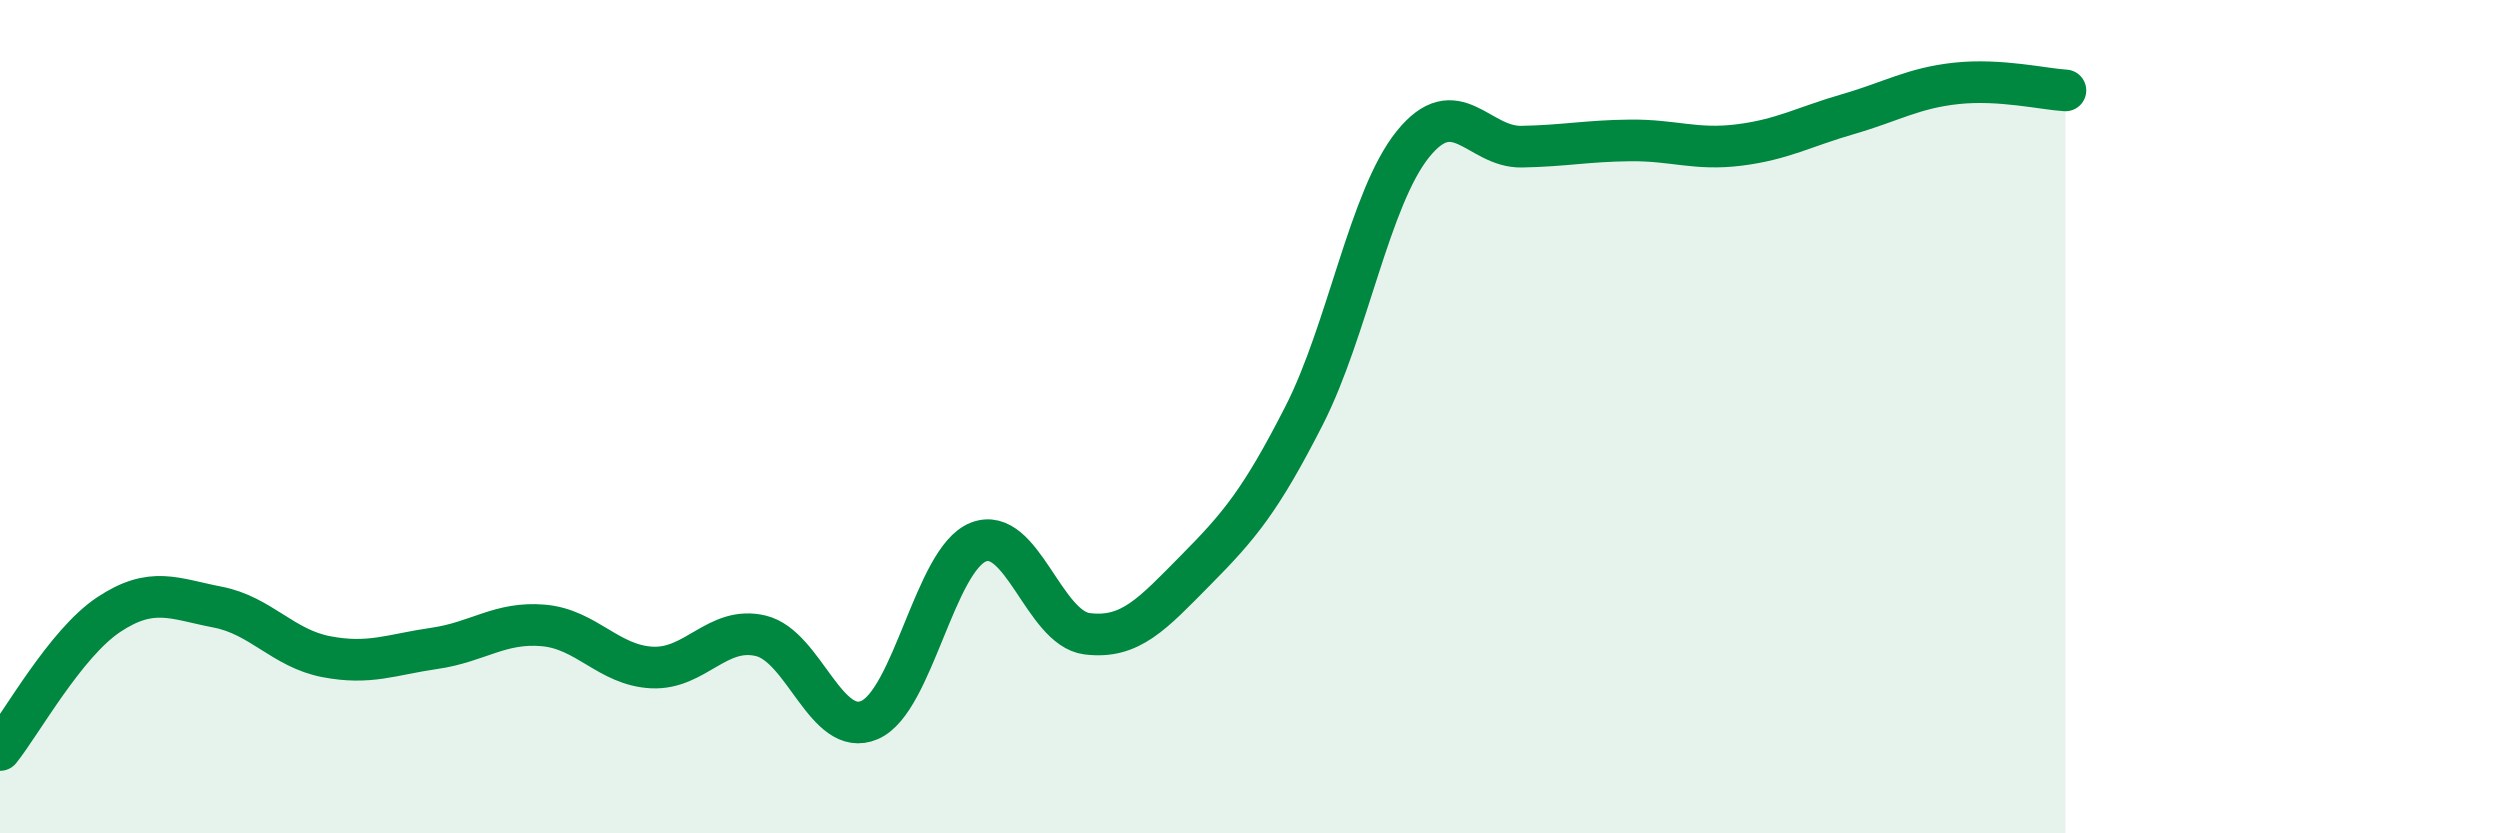 
    <svg width="60" height="20" viewBox="0 0 60 20" xmlns="http://www.w3.org/2000/svg">
      <path
        d="M 0,18 C 0.52,17.35 1.57,15.44 2.61,14.75 C 3.65,14.06 4.18,14.37 5.22,14.57 C 6.26,14.77 6.79,15.56 7.83,15.76 C 8.87,15.96 9.39,15.71 10.43,15.56 C 11.47,15.41 12,14.92 13.04,15.01 C 14.08,15.1 14.61,15.97 15.65,16.02 C 16.69,16.07 17.22,15.01 18.26,15.26 C 19.3,15.51 19.83,17.73 20.87,17.28 C 21.91,16.83 22.44,13.42 23.48,13.01 C 24.52,12.6 25.05,15.08 26.09,15.21 C 27.13,15.34 27.66,14.73 28.7,13.68 C 29.74,12.63 30.26,12.01 31.3,9.97 C 32.34,7.93 32.87,4.75 33.91,3.46 C 34.95,2.17 35.48,3.54 36.52,3.52 C 37.56,3.5 38.09,3.38 39.13,3.37 C 40.17,3.36 40.7,3.61 41.74,3.48 C 42.78,3.35 43.31,3.04 44.35,2.74 C 45.39,2.44 45.92,2.11 46.96,2 C 48,1.89 49.05,2.14 49.57,2.17L49.57 20L0 20Z"
        fill="#008740"
        opacity="0.1"
        stroke-linecap="round"
        stroke-linejoin="round"
      />
      <path
        d="M 0,18 C 0.52,17.35 1.57,15.44 2.61,14.75 C 3.65,14.06 4.18,14.37 5.22,14.57 C 6.26,14.77 6.79,15.56 7.83,15.76 C 8.87,15.96 9.39,15.71 10.43,15.56 C 11.47,15.41 12,14.92 13.04,15.01 C 14.08,15.1 14.61,15.97 15.65,16.02 C 16.69,16.07 17.22,15.01 18.26,15.26 C 19.3,15.51 19.83,17.73 20.87,17.28 C 21.91,16.83 22.44,13.42 23.48,13.01 C 24.52,12.6 25.05,15.08 26.09,15.21 C 27.13,15.34 27.66,14.73 28.7,13.68 C 29.74,12.63 30.26,12.01 31.3,9.97 C 32.34,7.93 32.87,4.75 33.91,3.46 C 34.95,2.17 35.48,3.54 36.52,3.52 C 37.56,3.5 38.09,3.38 39.13,3.37 C 40.17,3.36 40.7,3.61 41.74,3.48 C 42.78,3.35 43.31,3.04 44.35,2.74 C 45.39,2.44 45.92,2.11 46.96,2 C 48,1.89 49.05,2.14 49.57,2.17"
        stroke="#008740"
        stroke-width="1"
        fill="none"
        stroke-linecap="round"
        stroke-linejoin="round"
      />
    </svg>
  